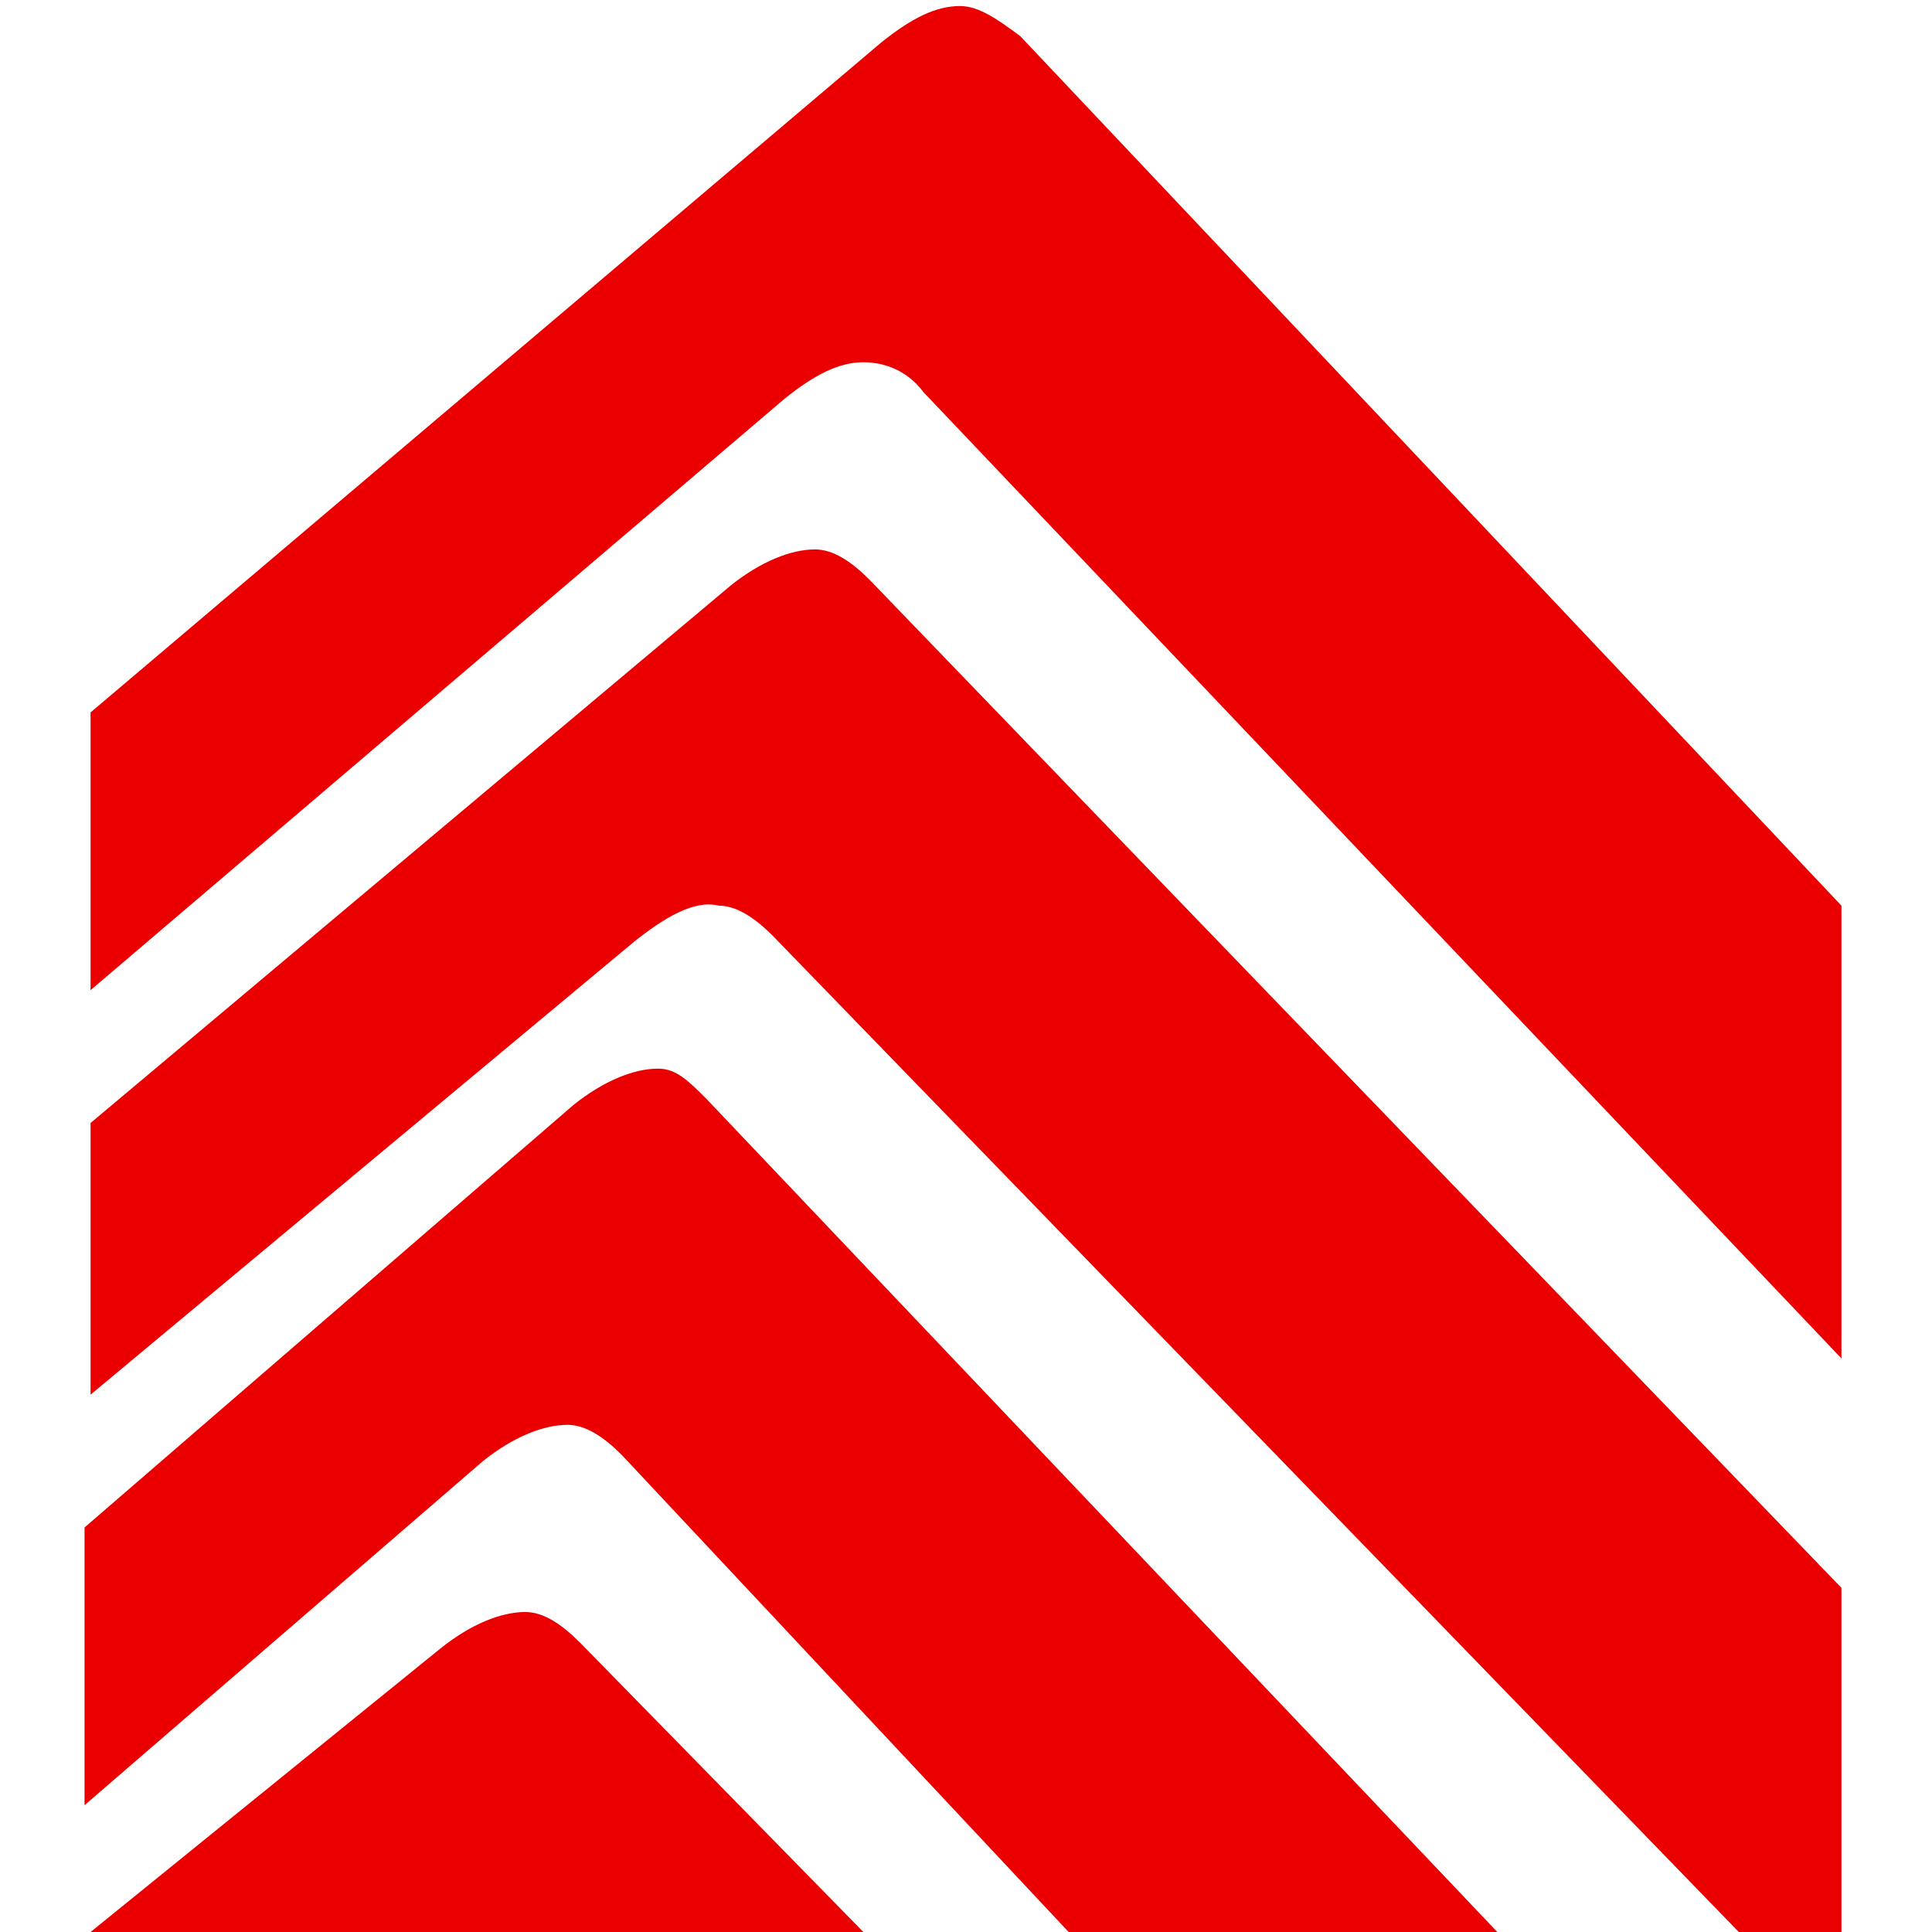 <?xml version="1.0" encoding="UTF-8"?> <!-- Generator: Adobe Illustrator 26.1.0, SVG Export Plug-In . SVG Version: 6.00 Build 0) --> <svg xmlns="http://www.w3.org/2000/svg" xmlns:xlink="http://www.w3.org/1999/xlink" id="Layer_1" x="0px" y="0px" viewBox="0 0 32 32" style="enable-background:new 0 0 32 32;" xml:space="preserve"> <style type="text/css"> .st0{fill:#EA0000;} </style> <path class="st0" d="M30.5,15v7.5l-15.2-16c-0.3-0.4-0.7-0.5-1-0.5c-0.4,0-0.8,0.2-1.3,0.6L1.5,16.4v-4.6L14.6,0.7 c0.5-0.4,0.9-0.6,1.3-0.6c0.3,0,0.6,0.2,1,0.5L30.5,15z"></path> <path class="st0" d="M30.5,26.3V32h-1.7L12.8,15.5c-0.3-0.3-0.6-0.5-0.9-0.5c-0.4-0.1-0.9,0.2-1.4,0.6l-9,7.5v-4.5l10.6-8.9 c0.5-0.4,1-0.6,1.4-0.6c0.3,0,0.6,0.2,0.9,0.5L30.5,26.3z"></path> <path class="st0" d="M24.8,32h-7.1l-7.4-7.9c-0.3-0.3-0.6-0.5-0.9-0.5c-0.4,0-0.9,0.2-1.4,0.6l-6.6,5.7v-4.6l8.1-7 c0.5-0.4,1-0.6,1.4-0.6c0.3,0,0.5,0.2,0.8,0.5L24.8,32z"></path> <path class="st0" d="M14.3,32H1.5l5.8-4.7c0.5-0.4,1-0.6,1.4-0.6c0.3,0,0.6,0.2,0.9,0.5L14.3,32z"></path> </svg> 